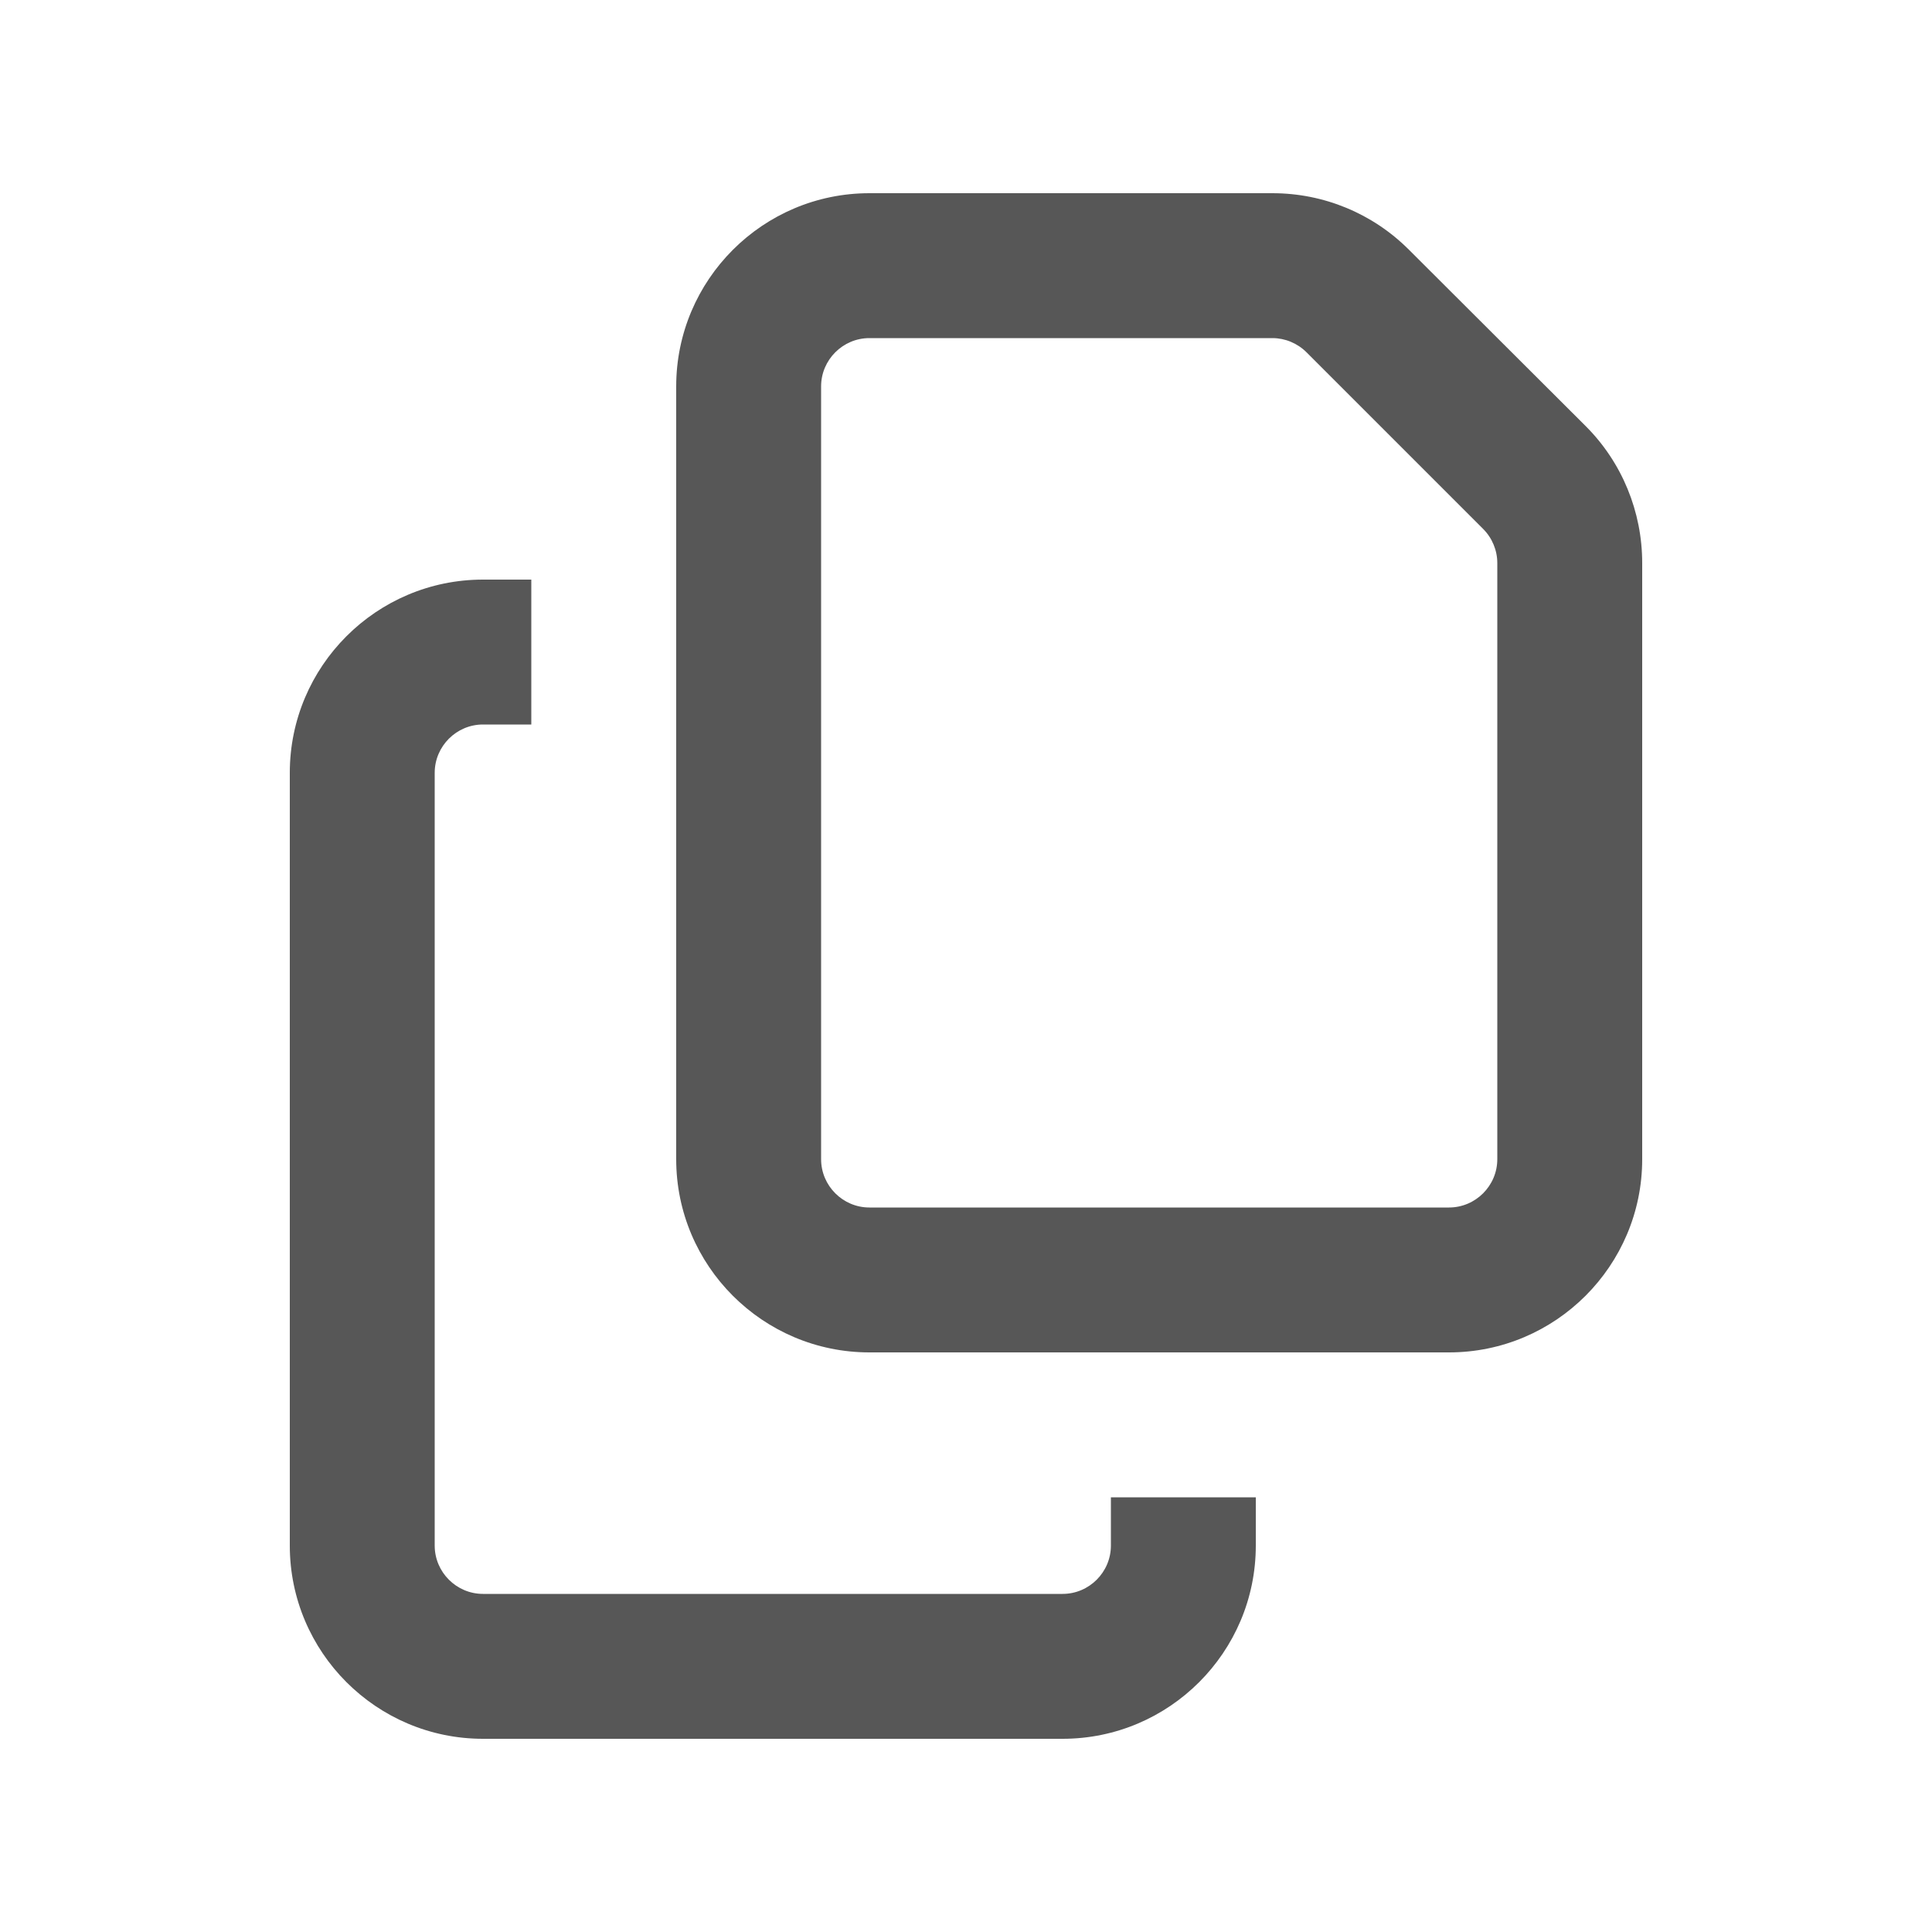 <svg width="20" height="20" viewBox="0 0 20 20" fill="none" xmlns="http://www.w3.org/2000/svg">
<path d="M15 12.5H9C8.725 12.5 8.5 12.275 8.5 12V4C8.5 3.725 8.725 3.5 9 3.5H13.172C13.303 3.5 13.431 3.553 13.525 3.647L15.353 5.475C15.447 5.569 15.5 5.697 15.5 5.828V12C15.5 12.275 15.275 12.5 15 12.5ZM9 14H15C16.103 14 17 13.103 17 12V5.828C17 5.297 16.791 4.787 16.416 4.412L14.584 2.584C14.209 2.209 13.703 2 13.172 2H9C7.897 2 7 2.897 7 4V12C7 13.103 7.897 14 9 14ZM5 6C3.897 6 3 6.897 3 8V16C3 17.103 3.897 18 5 18H11C12.103 18 13 17.103 13 16V15.5H11.5V16C11.5 16.275 11.275 16.5 11 16.5H5C4.725 16.5 4.5 16.275 4.5 16V8C4.5 7.725 4.725 7.5 5 7.5H5.5V6H5Z" fill="#575757"/>
</svg>
